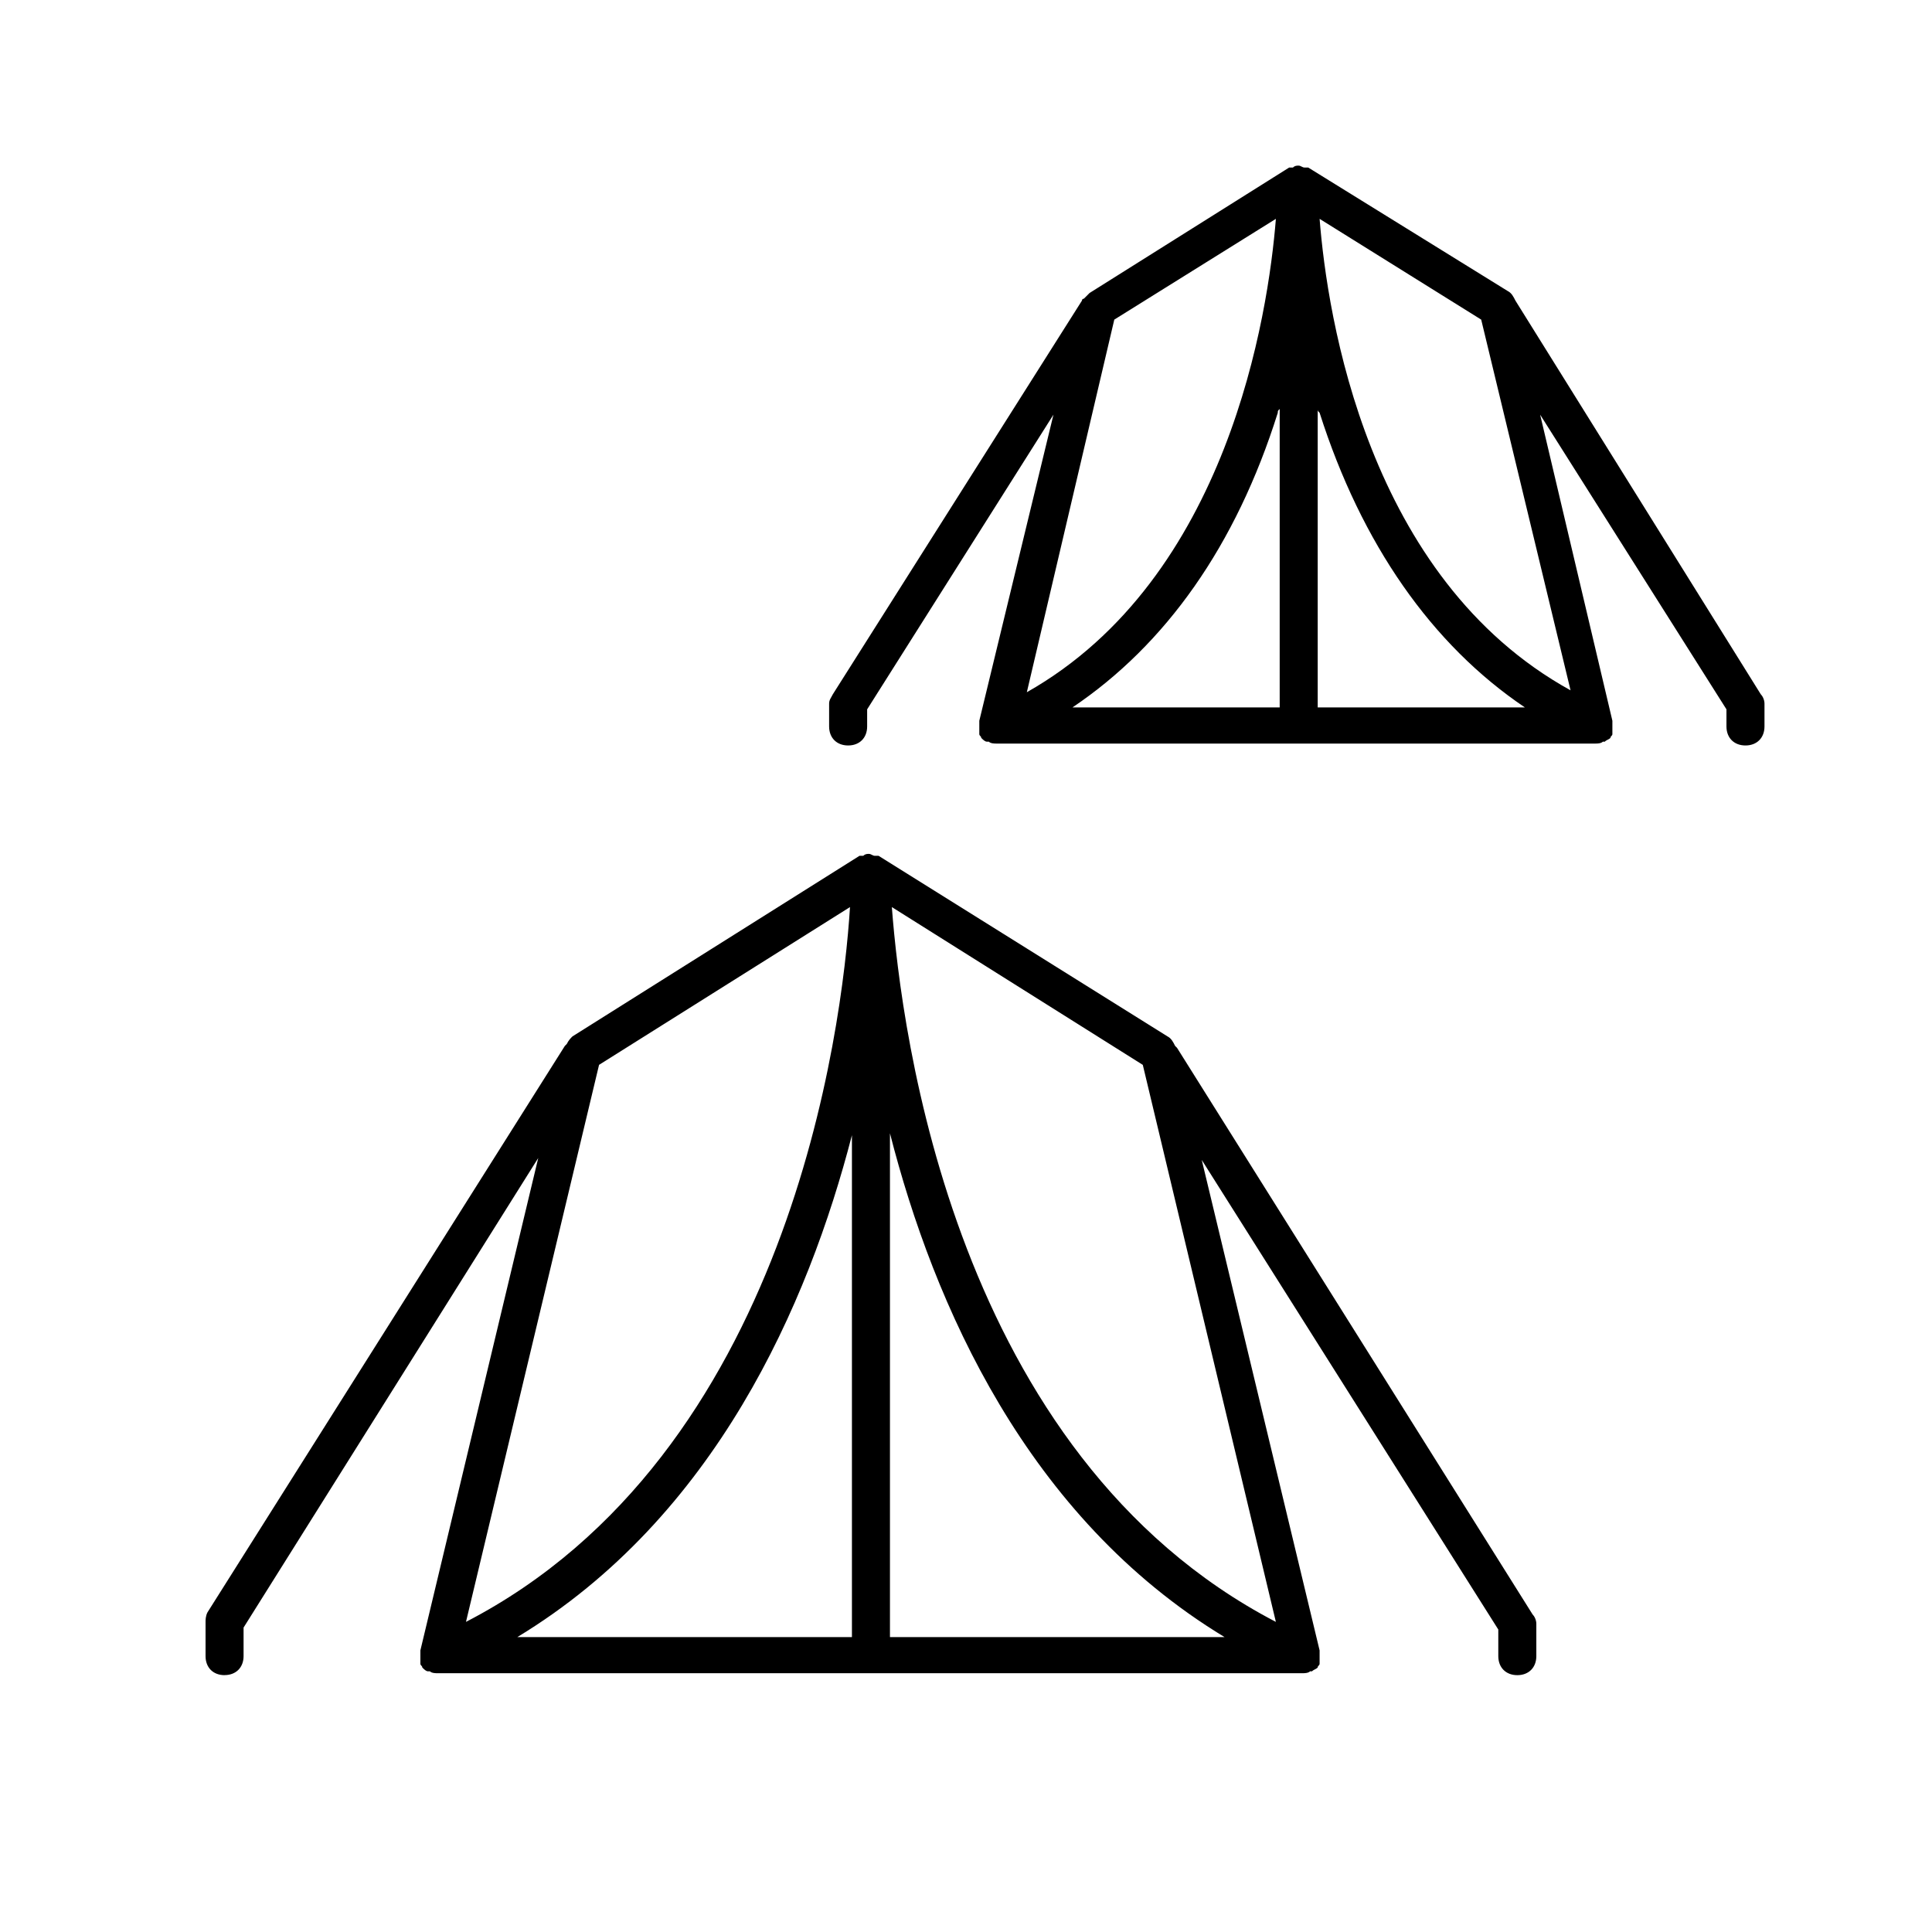 <?xml version="1.0" encoding="UTF-8"?>
<!-- Uploaded to: SVG Repo, www.svgrepo.com, Generator: SVG Repo Mixer Tools -->
<svg fill="#000000" width="800px" height="800px" version="1.1" viewBox="144 144 512 512" xmlns="http://www.w3.org/2000/svg">
 <g>
  <path d="m203.51 587.92c3.023 0 5.039-2.016 5.039-5.039v-7.559l78.09-124.44-31.234 130.49v0.504 1.512 1.008 0.504c0 0.504 0.504 0.504 0.504 1.008 0.504 0.504 1.008 1.008 1.512 1.008h0.504c0.504 0.504 1.512 0.504 2.016 0.504h229.23c0.504 0 1.512 0 2.016-0.504h0.504c0.504-0.504 1.008-0.504 1.512-1.008 0-0.504 0.504-0.504 0.504-1.008v-0.504-1.008-1.512-0.504l-31.234-129.98 78.59 124.45v7.055c0 3.023 2.016 5.039 5.039 5.039 3.023 0 5.039-2.016 5.039-5.039v-8.566c0-1.008-0.504-2.016-1.008-2.519l-94.215-150.13-0.504-0.504c-0.504-1.008-1.008-2.016-2.016-2.519l-76.578-47.863h-0.504-0.504c-0.504 0-1.008-0.504-1.512-0.504-0.504 0-1.008 0-1.512 0.504h-0.504-0.504l-76.074 47.863c-0.504 0.504-1.008 1.008-1.512 2.016l-0.504 0.504-94.719 150.13c-0.5 1.008-0.5 2.016-0.5 2.519v9.07c0 3.019 2.012 5.035 5.035 5.035zm166.26-10.074h-88.672c52.398-31.742 77.086-88.168 88.672-133.01zm10.078-133.51c11.586 45.344 36.273 101.77 88.672 133.51l-88.672 0.004zm102.27 129.48c-85.145-44.336-99.25-156.18-101.77-189.43l66.504 41.816zm-112.86-189.43c-2.016 32.242-16.121 145.1-101.77 189.43l35.266-147.62z"/>
  <path d="m545.6 223.66c-0.504-1.008-1.008-2.016-2.016-2.519l-52.898-32.746h-0.504-0.504c-0.504 0-1.008-0.504-1.512-0.504-0.504 0-1.008 0-1.512 0.504h-0.504-0.504l-52.898 33.25c-0.504 0.504-1.008 1.008-1.512 1.512 0 0-0.504 0-0.504 0.504l-66 104.29c-0.504 1.008-1.008 1.512-1.008 2.519v6.047c0 3.023 2.016 5.039 5.039 5.039 3.023 0 5.039-2.016 5.039-5.039v-4.535l49.371-78.09-19.648 81.113v0.504 1.512 1.008 0.504c0 0.504 0.504 0.504 0.504 1.008 0.504 0.504 1.008 1.008 1.512 1.008h0.504c0.504 0.504 1.512 0.504 2.016 0.504h158.7c0.504 0 1.512 0 2.016-0.504h0.504c0.504-0.504 1.008-0.504 1.512-1.008 0-0.504 0.504-0.504 0.504-1.008v-0.504-1.008-1.512-0.504l-19.145-81.113 49.375 78.09v4.535c0 3.023 2.016 5.039 5.039 5.039s5.039-2.016 5.039-5.039v-6.047c0-1.008-0.504-2.016-1.008-2.519zm-62.973 29.727c0-0.504 0-0.504 0.504-1.008v79.098h-54.918c24.688-16.625 43.328-42.824 54.414-78.09zm-66.504 74.059 23.176-98.746 42.824-26.703c-2.016 25.191-12.598 95.223-66 125.45zm77.082-75.066c0 0.504 0 0.504 0.504 1.008 11.082 34.762 29.727 61.465 54.41 78.09h-54.914zm0.504-50.383 42.824 26.703 23.68 98.242c-53.91-29.723-64.488-99.25-66.504-124.95z"/>
 </g>
</svg>